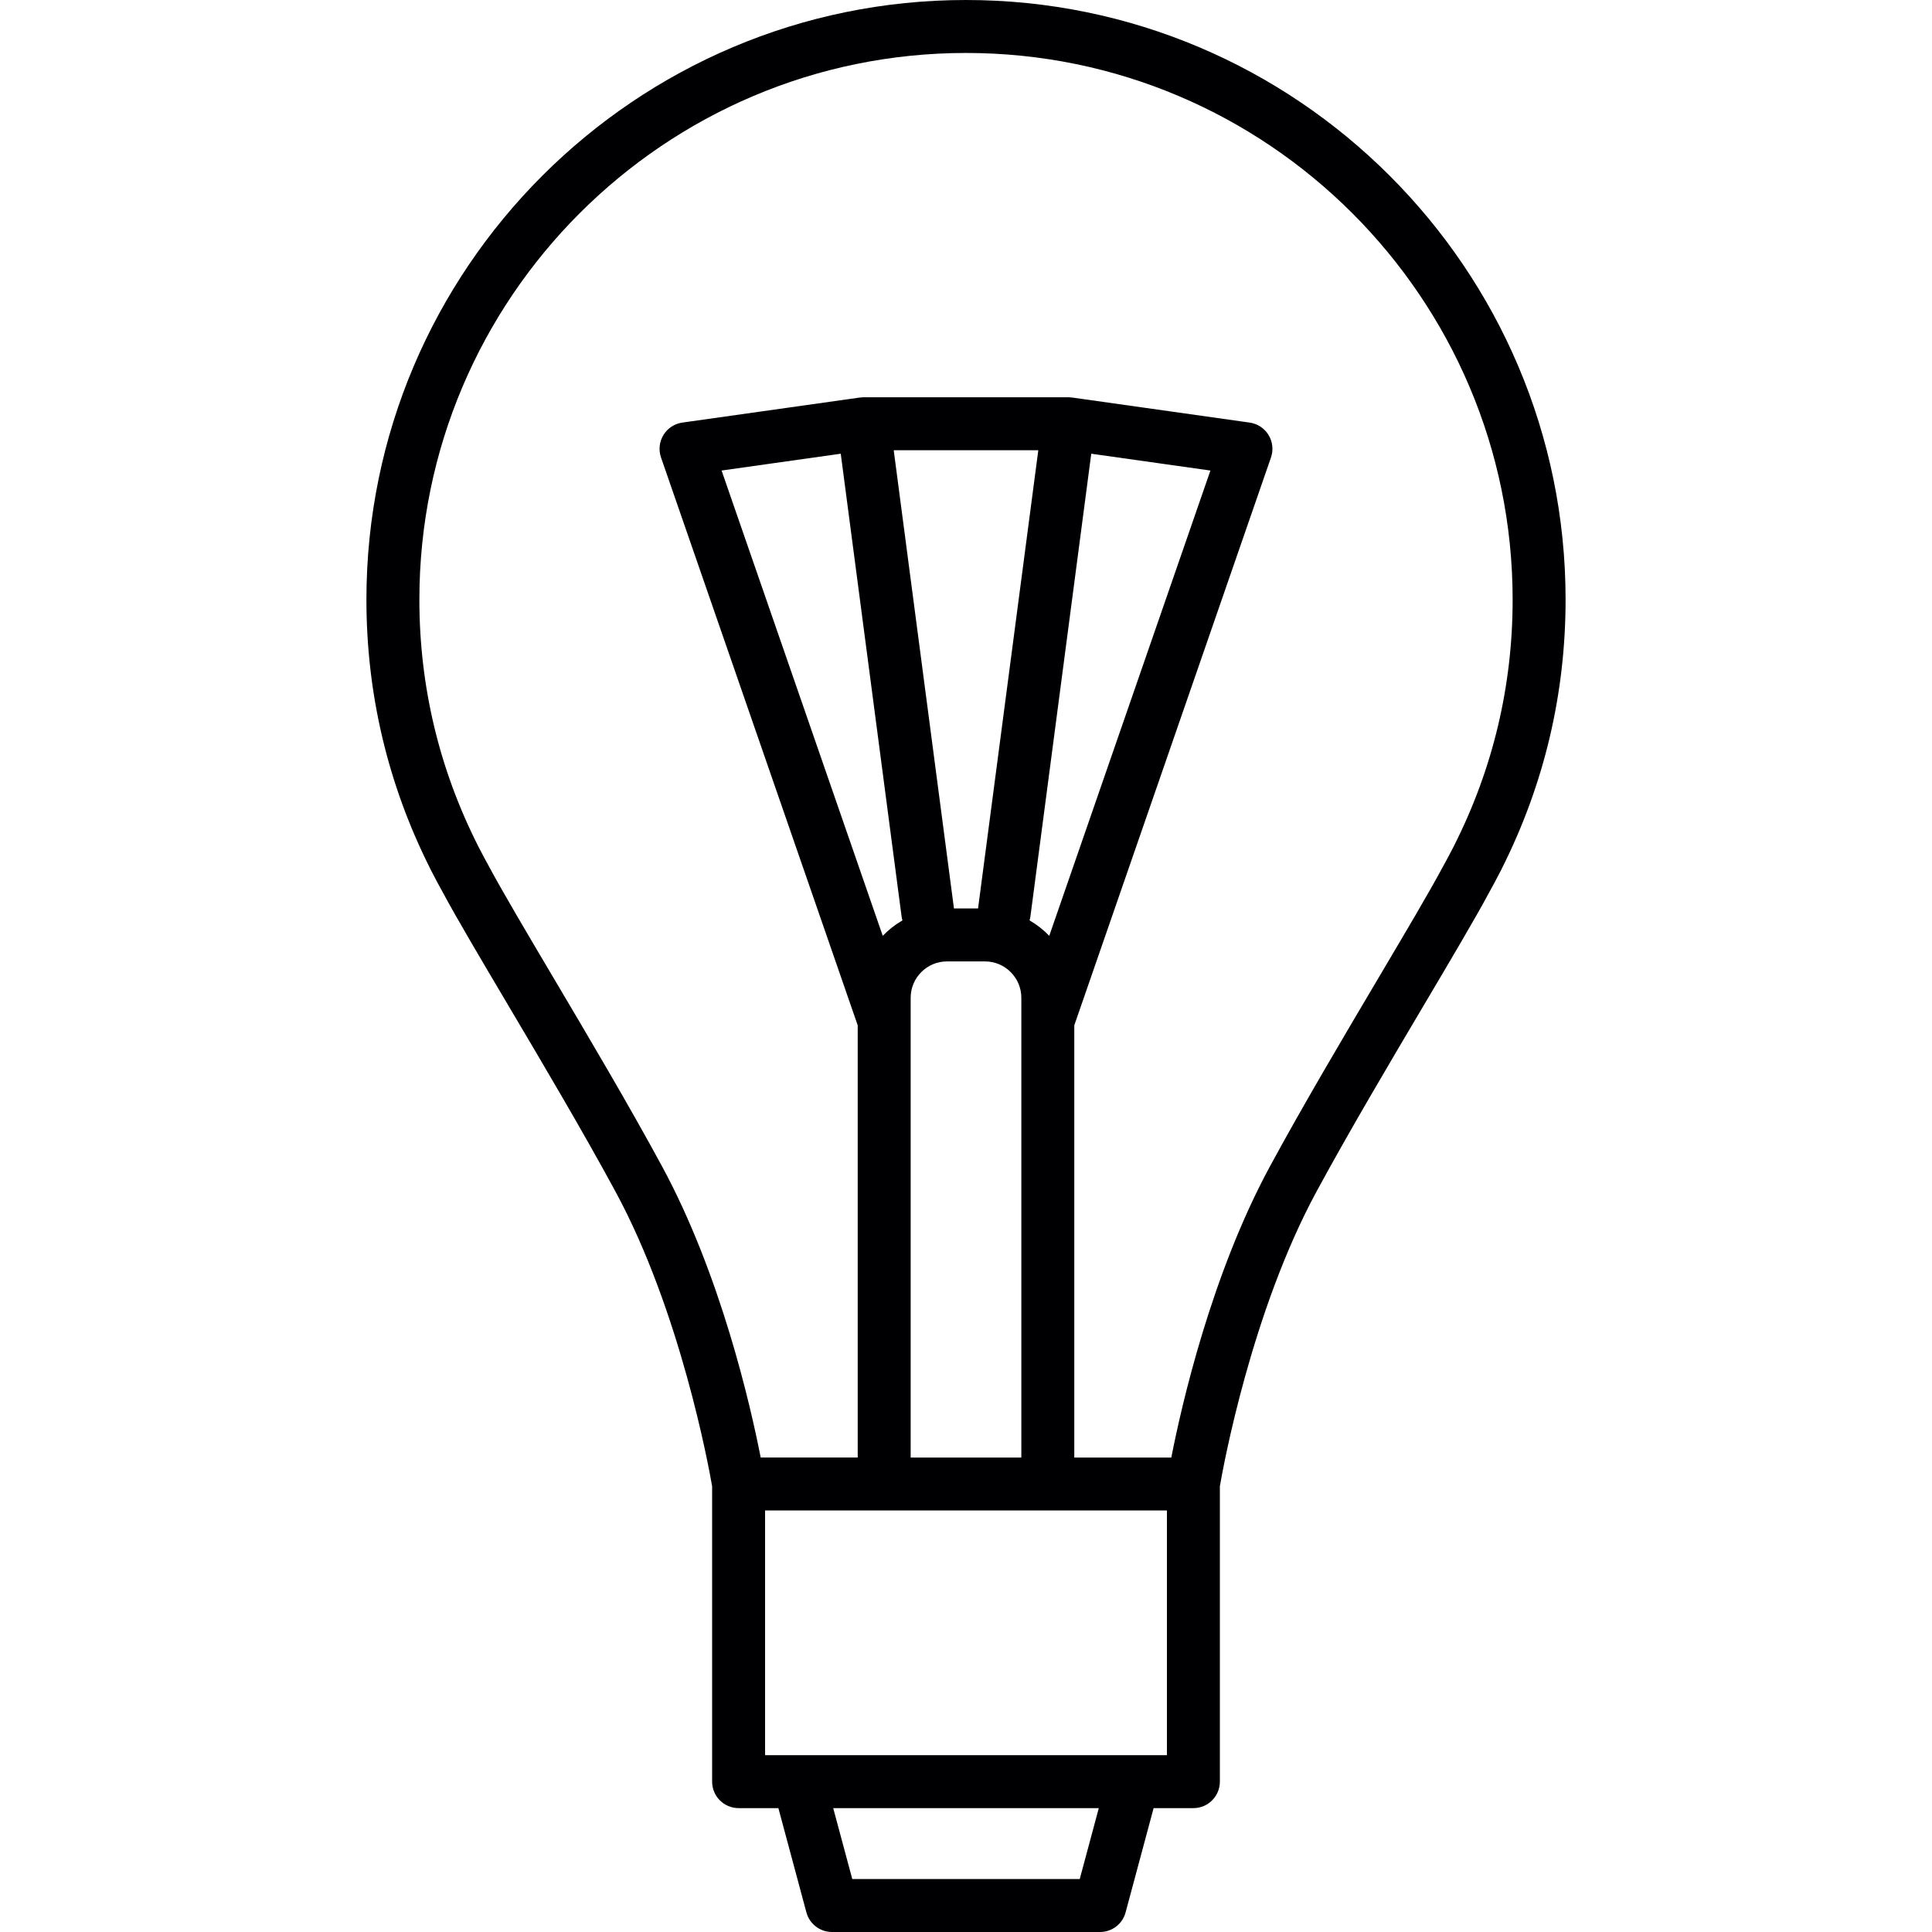 <?xml version="1.0" encoding="iso-8859-1"?>
<!-- Generator: Adobe Illustrator 17.1.0, SVG Export Plug-In . SVG Version: 6.00 Build 0)  -->
<!DOCTYPE svg PUBLIC "-//W3C//DTD SVG 1.1//EN" "http://www.w3.org/Graphics/SVG/1.1/DTD/svg11.dtd">
<svg version="1.1" id="Capa_1" xmlns="http://www.w3.org/2000/svg" xmlns:xlink="http://www.w3.org/1999/xlink" x="0px" y="0px"
	 viewBox="0 0 182.398 182.398" style="enable-background:new 0 0 182.398 182.398;" xml:space="preserve">
<path style="fill:#000002;" d="M103.854,182.398H78.545c-1.131,0-2.121-0.759-2.414-1.852l-2.645-9.843h-3.755
	c-1.381,0-2.5-1.119-2.5-2.5v-27.891c-0.316-1.829-2.992-16.499-9.124-27.817c-3.064-5.658-6.859-12.068-10.208-17.724
	c-2.587-4.369-4.82-8.141-6.104-10.542c-0.329-0.583-0.667-1.22-0.997-1.863l-0.091-0.169c-0.038-0.071-0.073-0.143-0.104-0.215
	c-3.988-7.935-6.01-16.471-6.01-25.375C34.593,25.394,59.986,0,91.199,0s56.606,25.394,56.606,56.606
	c0,8.904-2.022,17.441-6.01,25.375c-0.028,0.066-0.06,0.131-0.094,0.195l-0.124,0.231c-0.307,0.601-0.645,1.237-0.997,1.865
	c-1.261,2.357-3.494,6.13-6.081,10.499c-3.349,5.656-7.145,12.066-10.209,17.724c-6.144,11.34-8.809,25.99-9.124,27.817v27.891
	c0,1.381-1.119,2.5-2.5,2.5h-3.755l-2.645,9.843C105.975,181.639,104.984,182.398,103.854,182.398z M80.462,177.398h21.475
	l1.799-6.694H78.663L80.462,177.398z M106.995,165.704h3.172v-23.101H72.231v23.101H106.995z M101.423,137.604h9.159
	c0.956-4.878,3.765-17.249,9.313-27.489c3.11-5.741,6.932-12.195,10.304-17.89c2.557-4.318,4.765-8.047,5.998-10.353
	c0.345-0.617,0.653-1.197,0.953-1.783l0.068-0.127c0.015-0.032,0.029-0.064,0.046-0.096c3.678-7.268,5.542-15.093,5.542-23.258
	C142.806,28.15,119.655,5,91.199,5S39.593,28.15,39.593,56.606c0,8.165,1.864,15.991,5.542,23.258
	c0.016,0.031,0.03,0.062,0.045,0.093l0.054,0.099c0.314,0.616,0.623,1.195,0.944,1.768c1.259,2.352,3.467,6.082,6.023,10.4
	c3.372,5.694,7.193,12.148,10.303,17.89c5.548,10.24,8.356,22.611,9.313,27.489h9.159V96.803l-18.57-53.613
	c-0.244-0.706-0.16-1.484,0.229-2.122s1.044-1.067,1.783-1.172l16.714-2.359c0.105-0.016,0.212-0.026,0.32-0.029
	c0.027,0,0.055,0,0.081-0.001h19.332c0.025,0.001,0.055,0,0.081,0.001c0.108,0.003,0.215,0.013,0.32,0.029l16.714,2.359
	c0.739,0.104,1.394,0.534,1.783,1.172s0.474,1.416,0.229,2.122l-18.57,53.613V137.604z M85.976,137.604h10.447V96.44
	c-0.001-0.039-0.001-0.078,0-0.117v-2.125c0-1.893-1.54-3.432-3.433-3.432h-3.582c-1.893,0-3.433,1.54-3.433,3.432v2.125
	c0.001,0.039,0.001,0.078,0,0.117V137.604z M97.199,86.894c0.687,0.397,1.313,0.888,1.86,1.456l15.215-43.927l-11.25-1.588
	l-5.741,43.664C97.266,86.635,97.237,86.766,97.199,86.894z M68.124,44.422L83.339,88.35c0.548-0.568,1.174-1.059,1.86-1.456
	c-0.038-0.127-0.066-0.259-0.084-0.395l-5.741-43.664L68.124,44.422z M90.062,85.766h2.275l5.688-43.26h-13.65L90.062,85.766z"/>
<g>
</g>
<g>
</g>
<g>
</g>
<g>
</g>
<g>
</g>
<g>
</g>
<g>
</g>
<g>
</g>
<g>
</g>
<g>
</g>
<g>
</g>
<g>
</g>
<g>
</g>
<g>
</g>
<g>
</g>
</svg>
